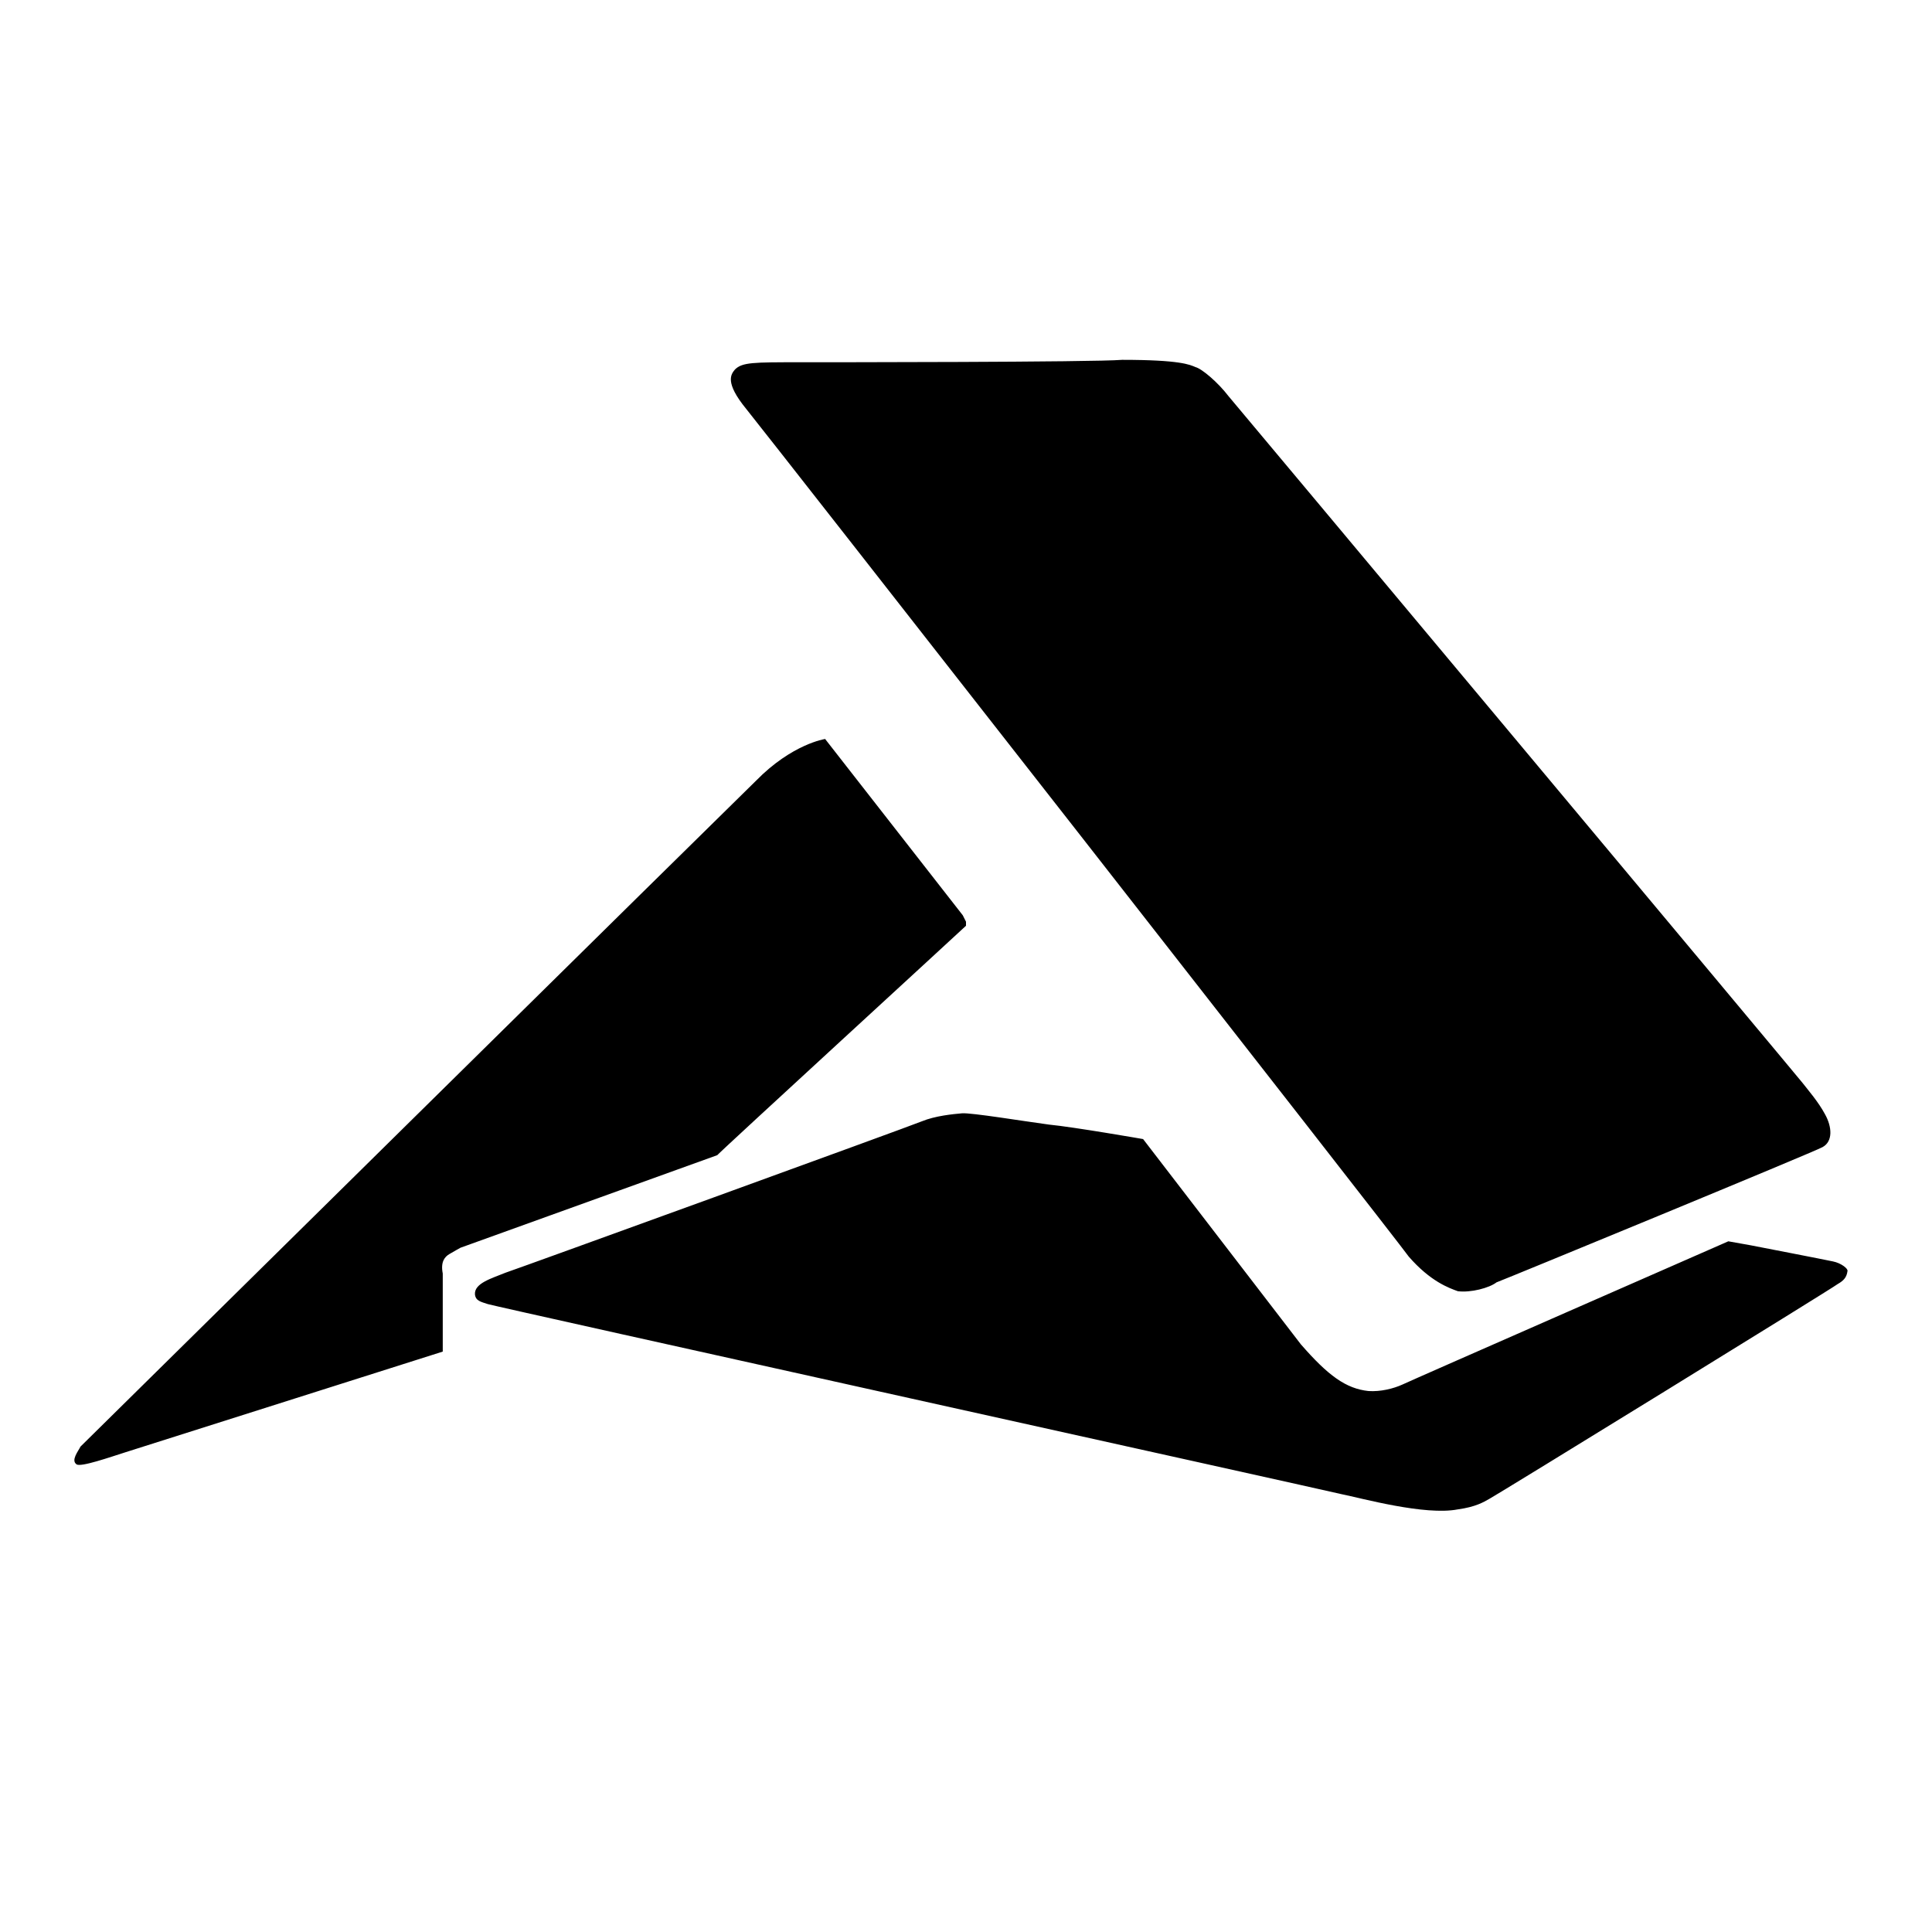 <?xml version="1.0" encoding="utf-8"?>
<!-- Generator: www.svgicons.com -->
<svg xmlns="http://www.w3.org/2000/svg" width="800" height="800" viewBox="0 0 24 24">
<path d="M17.5 15.61c-.17-.24-7.97-10.21-8.23-10.53c-.27-.33-.19-.43-.14-.49c.09-.09.23-.09.8-.09c.33 0 3.66 0 4.01-.03c.72 0 .84.06.91.09c.08.02.28.19.41.36c.07.08 7.06 8.44 7.13 8.53c.07.09.2.24.28.39c.09.16.1.34-.03.41c-.08.05-3.94 1.64-4.05 1.68c-.09.07-.32.13-.48.11c-.11-.04-.34-.12-.61-.43m3.97-.19l.28.05s.93.18 1.02.2c.1.02.19.09.18.12c-.01.08-.05.12-.12.16c-.06.05-4.25 2.63-4.33 2.67c-.07.04-.17.1-.39.13c-.41.08-1.2-.14-1.45-.19c-.25-.06-10.51-2.33-10.6-2.36c-.09-.03-.15-.04-.16-.12c-.01-.14.21-.2.38-.27c.18-.06 5-1.81 5.17-1.88c.17-.07.39-.09.5-.1c.11-.01.78.1 1.08.14c.31.03 1.17.18 1.17.18l1.96 2.55c.34.39.56.55.84.58c.15.01.31-.03.42-.08c.08-.04 4.05-1.78 4.05-1.78M10.25 9.18l1.71 2.19l.04.08v.05c-.04.04-3.07 2.82-3.09 2.85L5.72 15.5s-.09.05-.14.08c-.05.03-.11.09-.08.24v.97l-3.94 1.25c-.19.06-.56.19-.61.15c-.07-.05.02-.16.05-.22c.06-.06 8.08-7.97 8.39-8.27c.45-.46.86-.52.86-.52" fill="currentColor"/>
</svg>